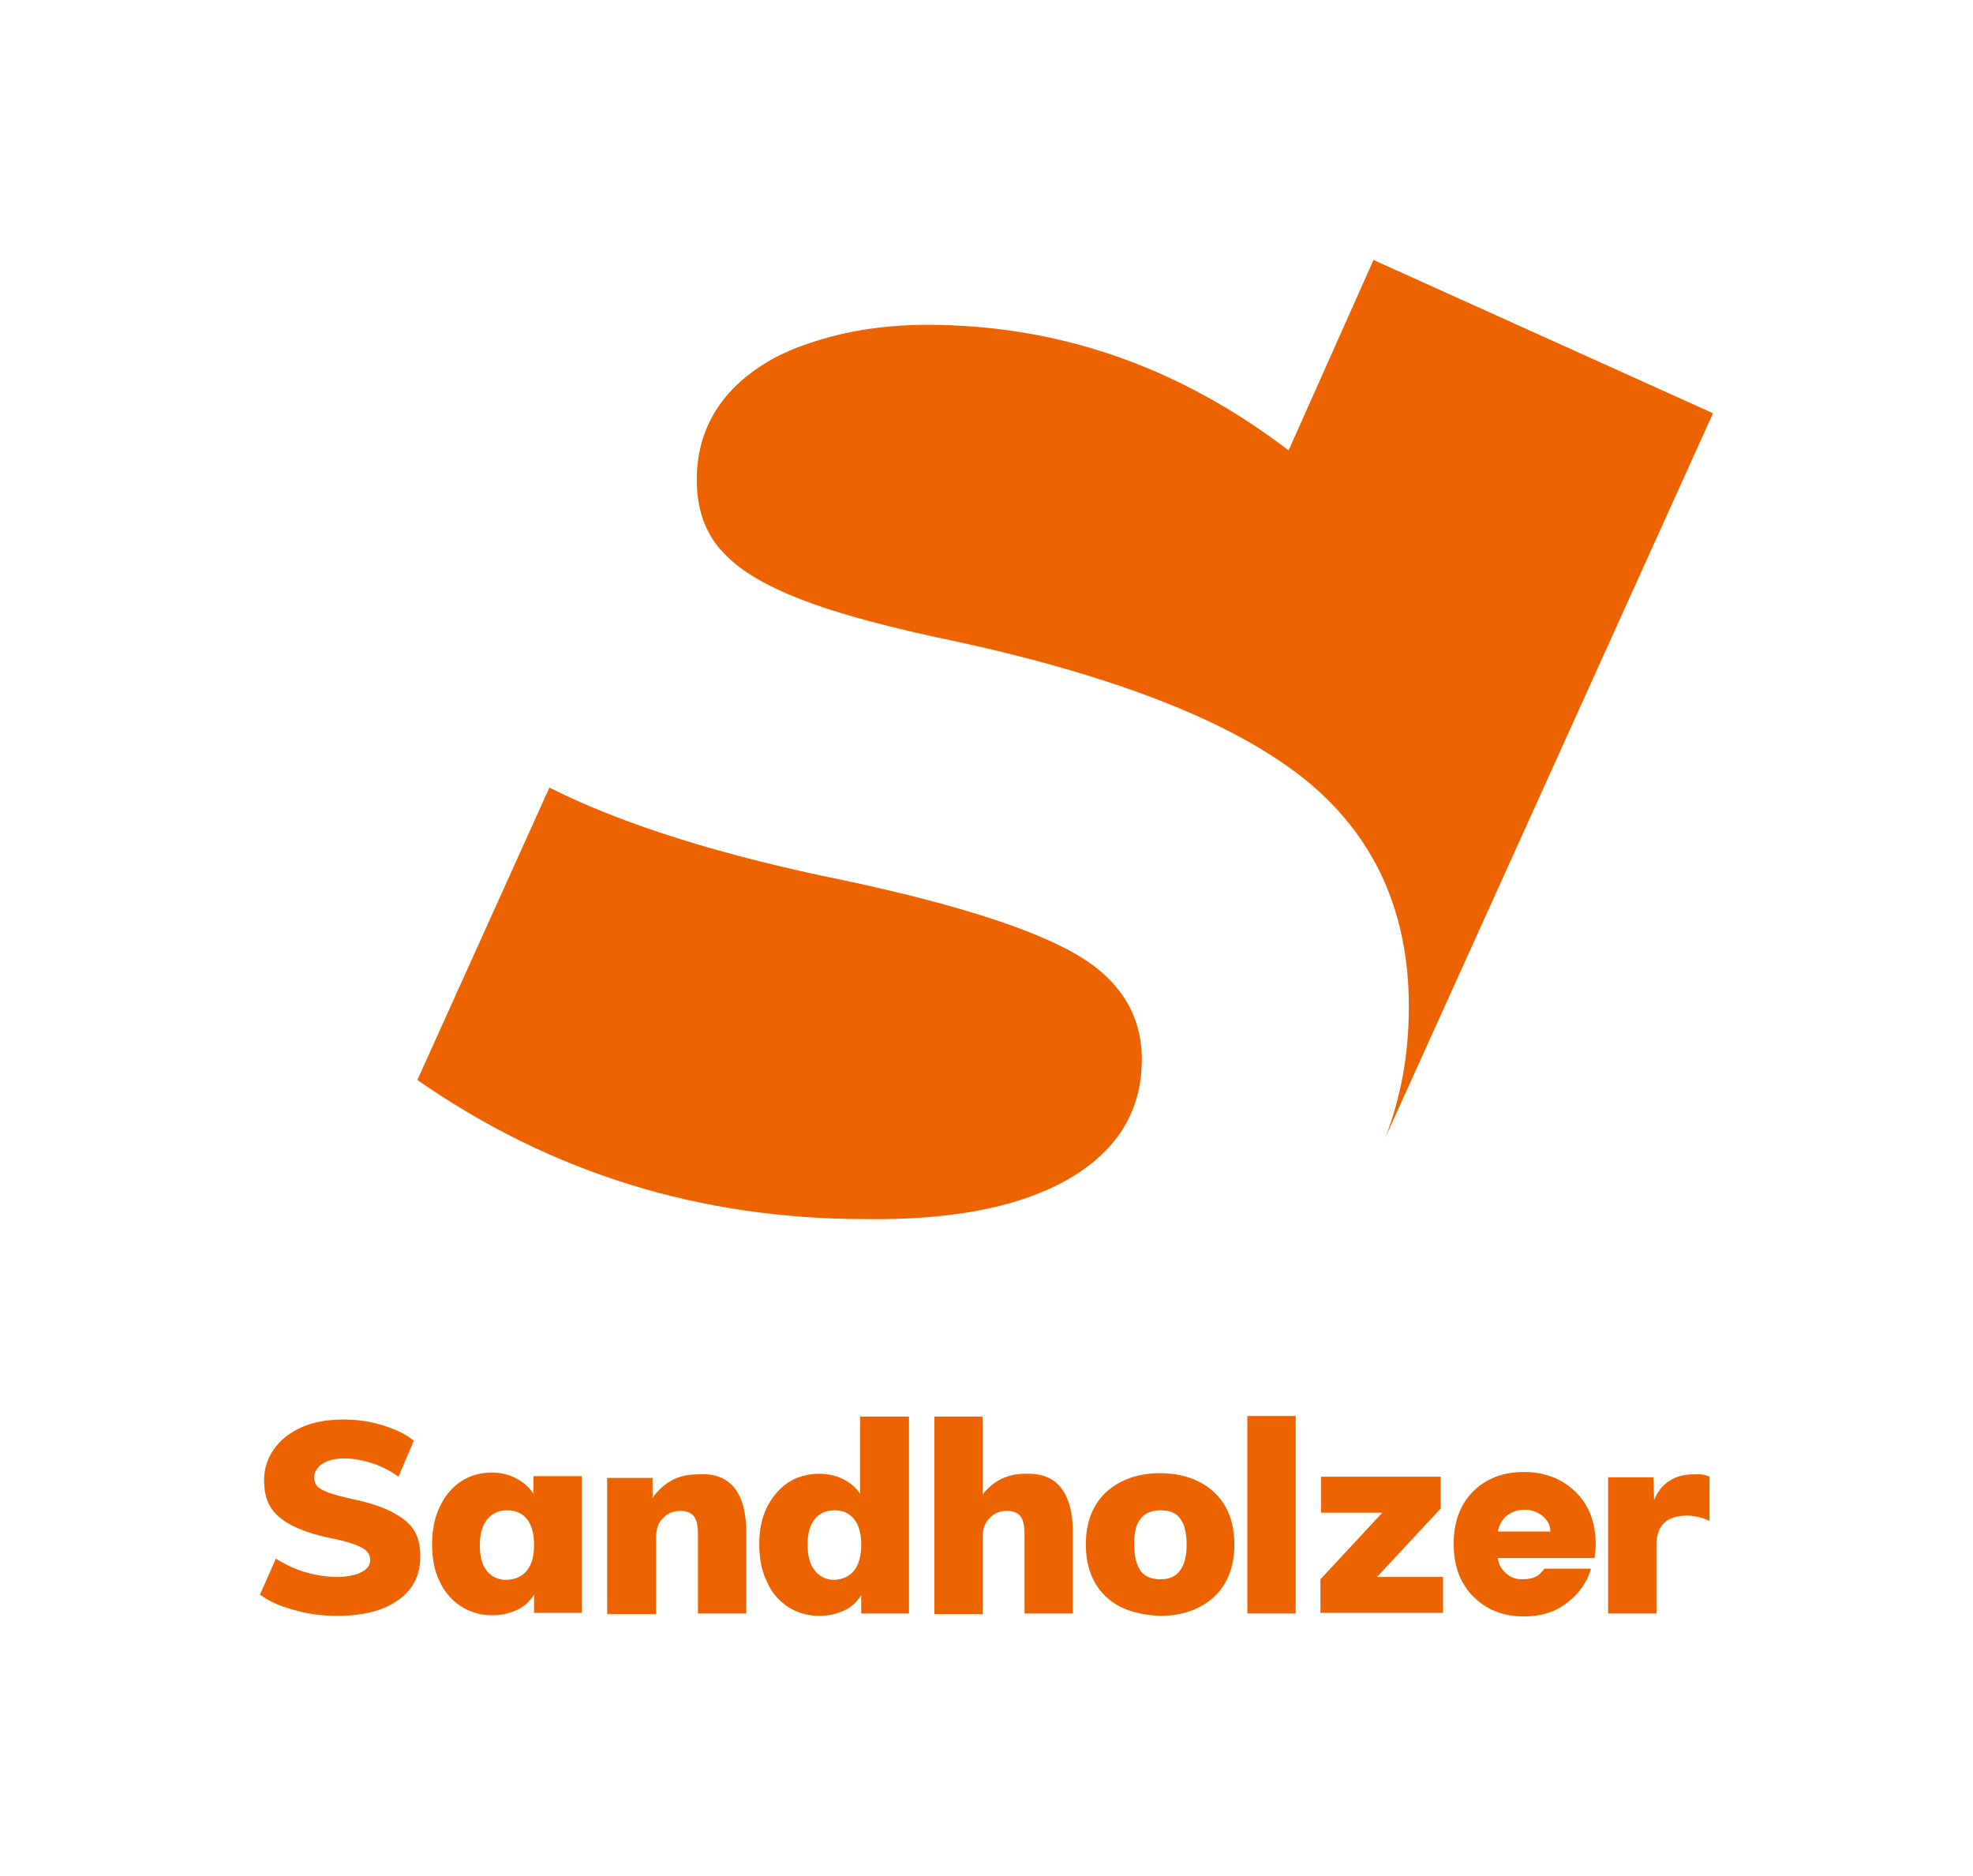 <?xml version="1.0" encoding="utf-8"?>
<!-- Generator: Adobe Illustrator 25.1.0, SVG Export Plug-In . SVG Version: 6.00 Build 0)  -->
<svg version="1.1" id="Logo" xmlns="http://www.w3.org/2000/svg" xmlns:xlink="http://www.w3.org/1999/xlink" x="0px" y="0px"
	 viewBox="0 0 334.7 318.2" style="enable-background:new 0 0 334.7 318.2;" xml:space="preserve">
<style type="text/css">
	.st0{fill:#EC6300;}
</style>
<g>
	<path class="st0" d="M290.6,70.1l-57.6-26l-14.4,32.3c-18.6-14.2-39-21.3-61.3-21.3c-7.1,0-13.3,1-18.7,2.7
		c-3.6,1.1-6.9,2.5-9.7,4.4c-7.1,4.7-10.7,11.2-10.7,19.2c0,4.7,1.3,8.7,4,11.8c0.1,0.1,0.2,0.1,0.2,0.2c2.7,3.1,7.1,5.8,13.3,8.2
		c6.3,2.5,15.3,4.9,26.9,7.3c27,5.9,46.5,13.6,58.5,23.1c11.9,9.5,17.9,22.4,17.9,38.8c0,8.1-1.4,15.5-4,22.2L290.6,70.1z"/>
	<path class="st0" d="M181.6,199.8c8.1-4.8,12.1-11.5,12.1-20.1c0-7.5-3.7-13.5-11.1-17.8c-7.4-4.3-20.4-8.5-39.1-12.5
		c-20.8-4.2-37.4-9.4-49.7-15.5c-0.2-0.1-0.4-0.2-0.6-0.3l-22.4,49.6c22.7,15.8,48,23.6,76,23.6C162,207,173.5,204.6,181.6,199.8"/>
	<path class="st0" d="M49.9,273.1c-2.4-0.6-4.3-1.5-5.8-2.6l2.7-6.1c1.6,1,3.3,1.8,5,2.3c1.8,0.5,3.6,0.8,5.3,0.8
		c1.8,0,3.2-0.3,4.2-0.8c1-0.5,1.5-1.2,1.5-2.1c0-0.8-0.4-1.5-1.3-2c-0.9-0.5-2.5-1.1-5-1.6c-3.1-0.6-5.4-1.4-7.1-2.3
		c-1.7-0.9-2.9-2-3.6-3.2c-0.7-1.2-1-2.7-1-4.4c0-2,0.6-3.8,1.7-5.3c1.1-1.6,2.7-2.8,4.7-3.7c2-0.9,4.4-1.3,7-1.3
		c2.3,0,4.6,0.3,6.8,1c2.2,0.7,3.9,1.5,5.2,2.6l-2.6,6.1c-1.4-1-2.9-1.8-4.5-2.3c-1.6-0.5-3.2-0.8-4.7-0.8c-1.5,0-2.8,0.3-3.7,0.9
		c-0.9,0.6-1.4,1.4-1.4,2.4c0,0.5,0.2,1,0.5,1.4c0.3,0.4,1,0.7,1.9,1.1c0.9,0.3,2.3,0.7,4.1,1.1c2.9,0.6,5.3,1.4,6.9,2.3
		c1.7,0.9,2.9,1.9,3.6,3.1c0.7,1.2,1,2.6,1,4.3c0,3.2-1.2,5.6-3.7,7.4c-2.5,1.8-5.9,2.7-10.4,2.7C54.6,274.1,52.2,273.8,49.9,273.1"
		/>
	<path class="st0" d="M89.4,266.4c0.8-1,1.2-2.4,1.2-4.3c0-1.9-0.4-3.4-1.2-4.4c-0.8-1-1.9-1.5-3.4-1.5c-1.4,0-2.5,0.5-3.4,1.6
		c-0.8,1-1.2,2.5-1.2,4.4c0,1.9,0.4,3.3,1.2,4.3c0.8,1,1.9,1.5,3.4,1.5C87.5,267.9,88.6,267.4,89.4,266.4 M98.7,250.5v23.1h-8.1
		v-3.1c-0.7,1.1-1.6,2-2.9,2.6c-1.3,0.6-2.7,0.9-4.2,0.9c-2,0-3.7-0.5-5.3-1.5c-1.5-1-2.8-2.4-3.6-4.2c-0.9-1.8-1.3-3.9-1.3-6.3
		c0-2.4,0.4-4.5,1.3-6.4c0.9-1.9,2.1-3.3,3.6-4.3c1.5-1,3.3-1.5,5.2-1.5c1.5,0,2.9,0.3,4.2,1c1.3,0.7,2.2,1.5,2.9,2.6v-3H98.7z"/>
	<path class="st0" d="M124.6,252.4c1.3,1.7,2,4.1,2,7.5v13.8h-8.2v-13.4c0-1.4-0.2-2.5-0.7-3.1c-0.5-0.6-1.2-0.9-2.3-0.9
		c-1.2,0-2.2,0.4-3,1.3c-0.8,0.8-1.1,1.9-1.1,3.3v12.9H103v-23.1h7.7l0,3.4c0.9-1.3,2-2.3,3.3-3c1.3-0.7,2.8-1,4.4-1
		C121.2,249.9,123.2,250.7,124.6,252.4"/>
	<path class="st0" d="M180,252.4c1.3,1.7,2,4.1,2,7.5v13.8h-8.2v-13.4c0-1.4-0.2-2.5-0.7-3.1c-0.5-0.6-1.2-0.9-2.3-0.9
		c-1.2,0-2.2,0.4-3,1.3c-0.8,0.8-1.1,1.9-1.1,3.3v12.9h-8.2v-33.5h8.2v13.2c1.8-2.3,4.2-3.5,7.2-3.5
		C176.7,249.9,178.7,250.7,180,252.4"/>
	<path class="st0" d="M201.3,262c0-2-0.4-3.5-1.1-4.4c-0.7-1-1.9-1.4-3.3-1.4c-1.5,0-2.7,0.5-3.4,1.4c-0.8,1-1.1,2.4-1.1,4.4
		c0,2,0.4,3.5,1.1,4.5c0.8,1,1.9,1.4,3.4,1.4C199.8,267.9,201.3,265.9,201.3,262 M190.1,272.6c-1.9-1-3.4-2.4-4.4-4.2
		c-1-1.8-1.5-4-1.5-6.4c0-2.5,0.5-4.6,1.5-6.4c1-1.8,2.5-3.2,4.4-4.2c1.9-1,4.2-1.5,6.7-1.5c2.5,0,4.8,0.5,6.7,1.5
		c1.9,1,3.4,2.4,4.4,4.2c1,1.8,1.5,3.9,1.5,6.4c0,2.5-0.5,4.6-1.5,6.4c-1,1.8-2.5,3.2-4.4,4.2c-1.9,1-4.1,1.5-6.7,1.5
		C194.2,274,192,273.5,190.1,272.6"/>
	<rect x="211.6" y="240.2" class="st0" width="8.2" height="33.5"/>
	<polygon class="st0" points="224.1,250.5 224.1,256.6 234.5,256.6 224,267.9 224,273.6 244.8,273.6 244.8,267.5 233.6,267.5 
		244.4,255.9 244.4,250.5 	"/>
	<path class="st0" d="M290,250.5v7.5c-1.3-0.6-2.6-0.9-3.8-0.9c-3.5,0-5.2,1.7-5.2,5v11.6h-8.2v-23.1h7.7l0.1,3.9
		c0.5-1.4,1.4-2.5,2.6-3.3c1.2-0.8,2.6-1.1,4.1-1.1C288.6,250,289.4,250.2,290,250.5"/>
	<path class="st0" d="M261.6,257.1c-0.9-0.7-1.9-1-3-1c-1.2,0-2.2,0.4-3,1c-0.8,0.7-1.3,1.6-1.5,2.7h8.9
		C263,258.7,262.5,257.8,261.6,257.1 M258.5,274.2c-3.5,0-6.3-1.1-8.6-3.4c-2.2-2.2-3.3-5.2-3.3-8.9c0-3.7,1.1-6.7,3.3-8.9
		c2.2-2.2,5.1-3.3,8.6-3.3c3.5,0,6.4,1.1,8.7,3.3c2.3,2.2,3.5,5.2,3.5,9c0,0.8-0.1,1.6-0.2,2.3h-16.4c0.1,1.1,0.6,1.9,1.4,2.6
		c0.8,0.7,1.7,1,2.6,1c0.9,0,1.6-0.1,2.1-0.3c0.5-0.2,0.8-0.4,1-0.6c0.2-0.2,0.5-0.5,0.8-0.9h7.9c-0.7,2.4-2.1,4.3-4.1,5.8
		C263.8,273.5,261.3,274.2,258.5,274.2"/>
	<path class="st0" d="M144.9,266.4c0.8-1,1.2-2.5,1.2-4.4c0-1.8-0.4-3.3-1.2-4.3c-0.8-1-1.9-1.5-3.3-1.5c-1.5,0-2.6,0.5-3.4,1.5
		c-0.8,1-1.2,2.4-1.2,4.3c0,1.9,0.4,3.4,1.2,4.4c0.8,1,1.9,1.6,3.4,1.6C143,267.9,144.1,267.4,144.9,266.4 M154.2,240.2v33.5h-8.1
		v-3.1c-0.7,1.1-1.6,2-2.9,2.6c-1.3,0.6-2.7,0.9-4.2,0.9c-2,0-3.7-0.5-5.3-1.5c-1.5-1-2.8-2.4-3.6-4.3c-0.9-1.8-1.3-4-1.3-6.3
		c0-2.4,0.4-4.5,1.3-6.3c0.9-1.8,2.1-3.2,3.6-4.2c1.5-1,3.3-1.5,5.3-1.5c1.5,0,2.8,0.3,4,0.9c1.2,0.6,2.2,1.4,2.9,2.5v-13.1H154.2z"
		/>
</g>
</svg>
